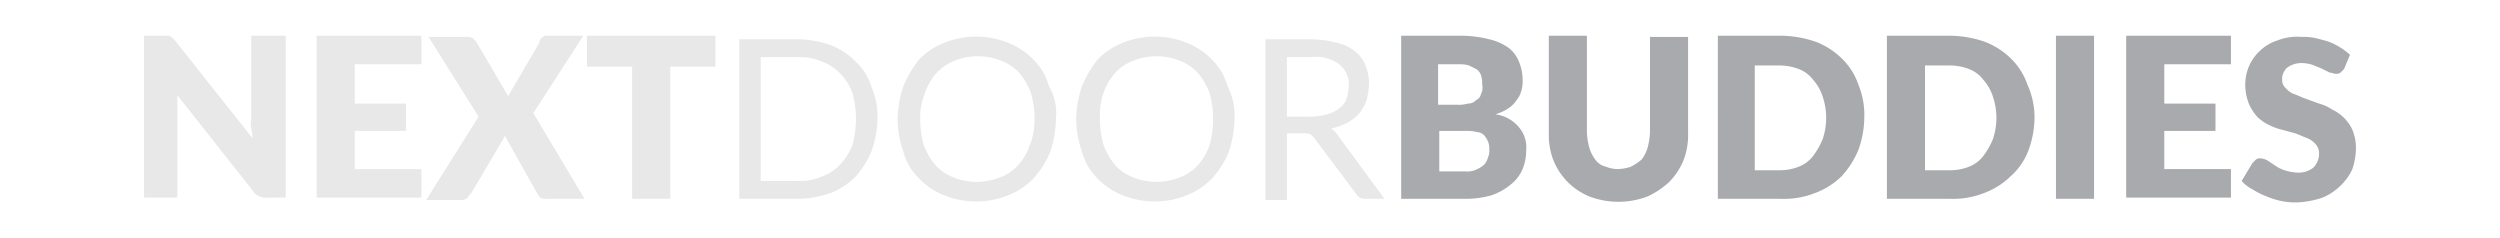 <?xml version="1.0" encoding="utf-8"?><svg xmlns="http://www.w3.org/2000/svg" viewBox="0 0 210 20"><defs><style>.a{fill:#e8e8e8;}.b{fill:#a8aaad;}</style></defs><title>network-logo-ndb</title><path class="a" d="M24,3V16.6H22.4a1.268,1.268,0,0,1-.6-0.1,1,1,0,0,1-.5-0.4L14.9,8v8.6H12.1V3h2c0.1,0,.2,0,0.2.1a0.349,0.349,0,0,1,.2.1l0.2,0.2,6.5,8.2a2.2,2.2,0,0,0-.1-0.8,1.634,1.634,0,0,1,0-.7V3H24Zm5.8,2.5V8.7h4.3V11H29.8v3.2h5.6v2.4H26.6V3h8.8V5.4H29.8V5.5ZM49.1,16.7H45.9a0.749,0.749,0,0,1-.5-0.1,1.38,1.38,0,0,1-.3-0.4l-2.7-4.8a1.424,1.424,0,0,1-.2.4l-2.6,4.4a1.38,1.38,0,0,0-.3.4,0.764,0.764,0,0,1-.5.2h-3l4.4-7L36,3.1h3.2a0.9,0.9,0,0,1,.5.1L40,3.5l2.7,4.6a0.349,0.349,0,0,1,.1-0.2l0.1-.2,2.4-4.1a0.623,0.623,0,0,1,.3-0.5A0.483,0.483,0,0,1,46,3h3L44.8,9.5Zm11-11.1H56.3V16.7H53.1V5.6H49.3V3H60.1V5.6ZM73.7,10a8.082,8.082,0,0,1-.5,2.7,7.434,7.434,0,0,1-1.3,2.1,5.957,5.957,0,0,1-2.1,1.4,8.574,8.574,0,0,1-2.7.5h-5V3.3h5a8.574,8.574,0,0,1,2.7.5,5.957,5.957,0,0,1,2.1,1.4,4.648,4.648,0,0,1,1.3,2.1A5.923,5.923,0,0,1,73.7,10Zm-1.8,0a7.8,7.8,0,0,0-.3-2.2,4.355,4.355,0,0,0-1-1.6,3.956,3.956,0,0,0-1.5-1,4.477,4.477,0,0,0-2-.4H63.9V15.2h3.2a4.477,4.477,0,0,0,2-.4,3.956,3.956,0,0,0,1.5-1,5.372,5.372,0,0,0,1-1.6A8.329,8.329,0,0,0,71.9,10Zm16.8,0a9.185,9.185,0,0,1-.5,2.8A7.443,7.443,0,0,1,86.8,15a5.957,5.957,0,0,1-2.1,1.4,7.205,7.205,0,0,1-5.4,0A5.957,5.957,0,0,1,77.2,15a4.962,4.962,0,0,1-1.3-2.2,8.675,8.675,0,0,1-.5-2.8,9.185,9.185,0,0,1,.5-2.8A9.8,9.8,0,0,1,77.2,5a5.957,5.957,0,0,1,2.1-1.4,7.205,7.205,0,0,1,5.4,0A5.957,5.957,0,0,1,86.8,5a4.962,4.962,0,0,1,1.3,2.2A4.612,4.612,0,0,1,88.7,10Zm-1.8,0a7.8,7.8,0,0,0-.3-2.2,5.854,5.854,0,0,0-1-1.7,3.956,3.956,0,0,0-1.5-1,5.256,5.256,0,0,0-3.9,0,3.956,3.956,0,0,0-1.5,1,4.784,4.784,0,0,0-1,1.7,5.382,5.382,0,0,0-.4,2.2,7.8,7.8,0,0,0,.3,2.2,5.854,5.854,0,0,0,1,1.7,3.956,3.956,0,0,0,1.5,1,5.256,5.256,0,0,0,3.9,0,3.956,3.956,0,0,0,1.5-1,4.784,4.784,0,0,0,1-1.7,5.7,5.7,0,0,0,.4-2.2h0Zm16.8,0a9.185,9.185,0,0,1-.5,2.8,7.443,7.443,0,0,1-1.4,2.2,5.957,5.957,0,0,1-2.1,1.4,7.205,7.205,0,0,1-5.4,0A5.957,5.957,0,0,1,92.2,15a4.962,4.962,0,0,1-1.3-2.2,8.675,8.675,0,0,1-.5-2.8,9.185,9.185,0,0,1,.5-2.8A9.8,9.8,0,0,1,92.2,5a5.957,5.957,0,0,1,2.1-1.4,7.205,7.205,0,0,1,5.4,0A5.957,5.957,0,0,1,101.8,5a4.962,4.962,0,0,1,1.3,2.2A5.457,5.457,0,0,1,103.7,10Zm-1.8,0a7.8,7.8,0,0,0-.3-2.2,5.854,5.854,0,0,0-1-1.7,3.956,3.956,0,0,0-1.5-1,5.256,5.256,0,0,0-3.9,0,3.956,3.956,0,0,0-1.5,1,4.784,4.784,0,0,0-1,1.7,5.583,5.583,0,0,0-.3,2.2,7.8,7.8,0,0,0,.3,2.2,5.854,5.854,0,0,0,1,1.7,3.956,3.956,0,0,0,1.5,1,5.256,5.256,0,0,0,3.9,0,3.956,3.956,0,0,0,1.5-1,4.784,4.784,0,0,0,1-1.7,8.329,8.329,0,0,0,.3-2.2h0Zm14.4,6.7h-1.6a0.779,0.779,0,0,1-.7-0.3l-3.6-4.8-0.3-.3a1.268,1.268,0,0,0-.6-0.1h-1.4v5.6h-1.8V3.3h3.8a8.329,8.329,0,0,1,2.2.3,3.479,3.479,0,0,1,1.5.7,2.73,2.73,0,0,1,.9,1.2A4.013,4.013,0,0,1,115,7a6.753,6.753,0,0,1-.2,1.4,3.88,3.88,0,0,1-.6,1.1,3.915,3.915,0,0,1-1,.8,5.782,5.782,0,0,1-1.4.5,1.7,1.7,0,0,1,.6.6Zm-6.2-6.9a6.752,6.752,0,0,0,1.4-.2,3.128,3.128,0,0,0,1-.5,1.555,1.555,0,0,0,.6-0.8,3.6,3.6,0,0,0,.2-1.1,2.172,2.172,0,0,0-.8-1.8,3.353,3.353,0,0,0-2.4-.6h-2v5h2Z"/><path class="b" d="M122.7,3a9.862,9.862,0,0,1,2.4.3,4.594,4.594,0,0,1,1.6.7,2.73,2.73,0,0,1,.9,1.2,4.013,4.013,0,0,1,.3,1.5,2.768,2.768,0,0,1-.1.9,2.01,2.01,0,0,1-.4.8,2.336,2.336,0,0,1-.7.7,3.7,3.7,0,0,1-1.1.5,3.09,3.09,0,0,1,2,1.1,2.564,2.564,0,0,1,.6,1.9,4.146,4.146,0,0,1-.3,1.6,3.249,3.249,0,0,1-1,1.3,5.071,5.071,0,0,1-1.6.9,7.8,7.8,0,0,1-2.2.3h-5.4V3h5Zm-1.9,2.4V8.8h1.6a2.768,2.768,0,0,0,.9-0.1,0.908,0.908,0,0,0,.7-0.3,0.664,0.664,0,0,0,.4-0.5,1.128,1.128,0,0,0,.1-0.8,2.2,2.2,0,0,0-.1-0.8,1,1,0,0,0-.4-0.5l-0.6-.3a2.769,2.769,0,0,0-.9-0.1h-1.7Zm2.3,9a1.8,1.8,0,0,0,1-.2,2.092,2.092,0,0,0,.6-0.4,1.69,1.69,0,0,0,.3-0.6,1.268,1.268,0,0,0,.1-0.6,1.7,1.7,0,0,0-.1-0.7,2.186,2.186,0,0,0-.3-0.5,0.864,0.864,0,0,0-.6-0.3,3.4,3.4,0,0,0-1-.1h-2.2v3.4h2.2Zm12.8-.2A3.6,3.6,0,0,0,137,14a4.7,4.7,0,0,0,.9-0.6,3.128,3.128,0,0,0,.5-1,5.852,5.852,0,0,0,.2-1.3v-8h3.2v8.1a5.867,5.867,0,0,1-.4,2.3,5.675,5.675,0,0,1-1.2,1.8,7.072,7.072,0,0,1-1.8,1.2,6.894,6.894,0,0,1-4.9,0,5.515,5.515,0,0,1-3-3,5.867,5.867,0,0,1-.4-2.3V3h3.2v8.1a5.853,5.853,0,0,0,.2,1.3,3.128,3.128,0,0,0,.5,1,1.456,1.456,0,0,0,.9.6A2.509,2.509,0,0,0,135.9,14.2Zm20.7-4.3a8.082,8.082,0,0,1-.5,2.7,7.443,7.443,0,0,1-1.4,2.2,6.356,6.356,0,0,1-2.2,1.4,7.1,7.1,0,0,1-2.9.5h-5.3V3h5.3a9.291,9.291,0,0,1,2.9.5,6.355,6.355,0,0,1,2.2,1.4,5.547,5.547,0,0,1,1.4,2.2A6.632,6.632,0,0,1,156.6,9.9Zm-3.2,0a5.663,5.663,0,0,0-.3-1.8,3.923,3.923,0,0,0-.8-1.4,2.73,2.73,0,0,0-1.2-.9,4.529,4.529,0,0,0-1.6-.3h-2.1v8.8h2.1a4.146,4.146,0,0,0,1.6-.3,2.73,2.73,0,0,0,1.2-.9,6.376,6.376,0,0,0,.8-1.4,5.663,5.663,0,0,0,.3-1.8h0Zm17.5,0a8.082,8.082,0,0,1-.5,2.7,5.415,5.415,0,0,1-1.5,2.2,6.356,6.356,0,0,1-2.2,1.4,7.1,7.1,0,0,1-2.9.5h-5.3V3h5.3a9.291,9.291,0,0,1,2.9.5,6.355,6.355,0,0,1,2.2,1.4,5.547,5.547,0,0,1,1.4,2.2A6.71,6.71,0,0,1,170.9,9.9Zm-3.2,0a5.663,5.663,0,0,0-.3-1.8,3.923,3.923,0,0,0-.8-1.4,2.73,2.73,0,0,0-1.2-.9,4.529,4.529,0,0,0-1.6-.3h-2.1v8.8h2.1a4.146,4.146,0,0,0,1.6-.3,2.73,2.73,0,0,0,1.2-.9,6.376,6.376,0,0,0,.8-1.4,5.663,5.663,0,0,0,.3-1.8h0Zm8.2,6.8h-3.2V3h3.2V16.7Zm5.9-11.2V8.7h4.3V11h-4.3v3.2h5.6v2.4h-8.8V3h8.8V5.4h-5.6V5.5Zm15.1,0.3-0.3.3a0.6,0.6,0,0,1-.4.1c-0.2,0-.3-0.1-0.5-0.1l-0.6-.3c-0.2-.1-0.5-0.2-0.7-0.3a2.959,2.959,0,0,0-1-.2,2.01,2.01,0,0,0-1.3.4,1.284,1.284,0,0,0-.4,1,0.908,0.908,0,0,0,.3.7,1.794,1.794,0,0,0,.7.5c0.3,0.1.7,0.3,1,.4l1.1,0.4a3.7,3.7,0,0,1,1.1.5,3.512,3.512,0,0,1,1.7,1.7,4.013,4.013,0,0,1,.3,1.5,5.663,5.663,0,0,1-.3,1.8,4.508,4.508,0,0,1-1,1.4,4.923,4.923,0,0,1-1.5,1,7.789,7.789,0,0,1-2.1.4,5.7,5.7,0,0,1-1.3-.1,6.469,6.469,0,0,1-1.3-.4,6.721,6.721,0,0,1-1.2-.6,3.114,3.114,0,0,1-.9-0.7l0.9-1.5,0.3-.3a0.6,0.6,0,0,1,.4-0.1,1.421,1.421,0,0,1,.6.2l0.6,0.4a2.994,2.994,0,0,0,.8.4,4.253,4.253,0,0,0,1.1.2,2.01,2.01,0,0,0,1.3-.4,1.656,1.656,0,0,0,.5-1.2,1.136,1.136,0,0,0-.3-0.8,1.794,1.794,0,0,0-.7-0.5c-0.3-.1-0.7-0.3-1-0.4l-1.1-.3a4.875,4.875,0,0,1-1.1-.4,3.592,3.592,0,0,1-1-.7,4.129,4.129,0,0,1-.7-1.1,4.529,4.529,0,0,1-.3-1.6,4.013,4.013,0,0,1,.3-1.5,3.805,3.805,0,0,1,.9-1.3,3.765,3.765,0,0,1,1.5-.9,4.433,4.433,0,0,1,2-.3,4.869,4.869,0,0,1,1.2.1c0.4,0.1.8,0.2,1.1,0.3a4.671,4.671,0,0,1,1,.5,5.547,5.547,0,0,1,.8.6Z"/></svg>
